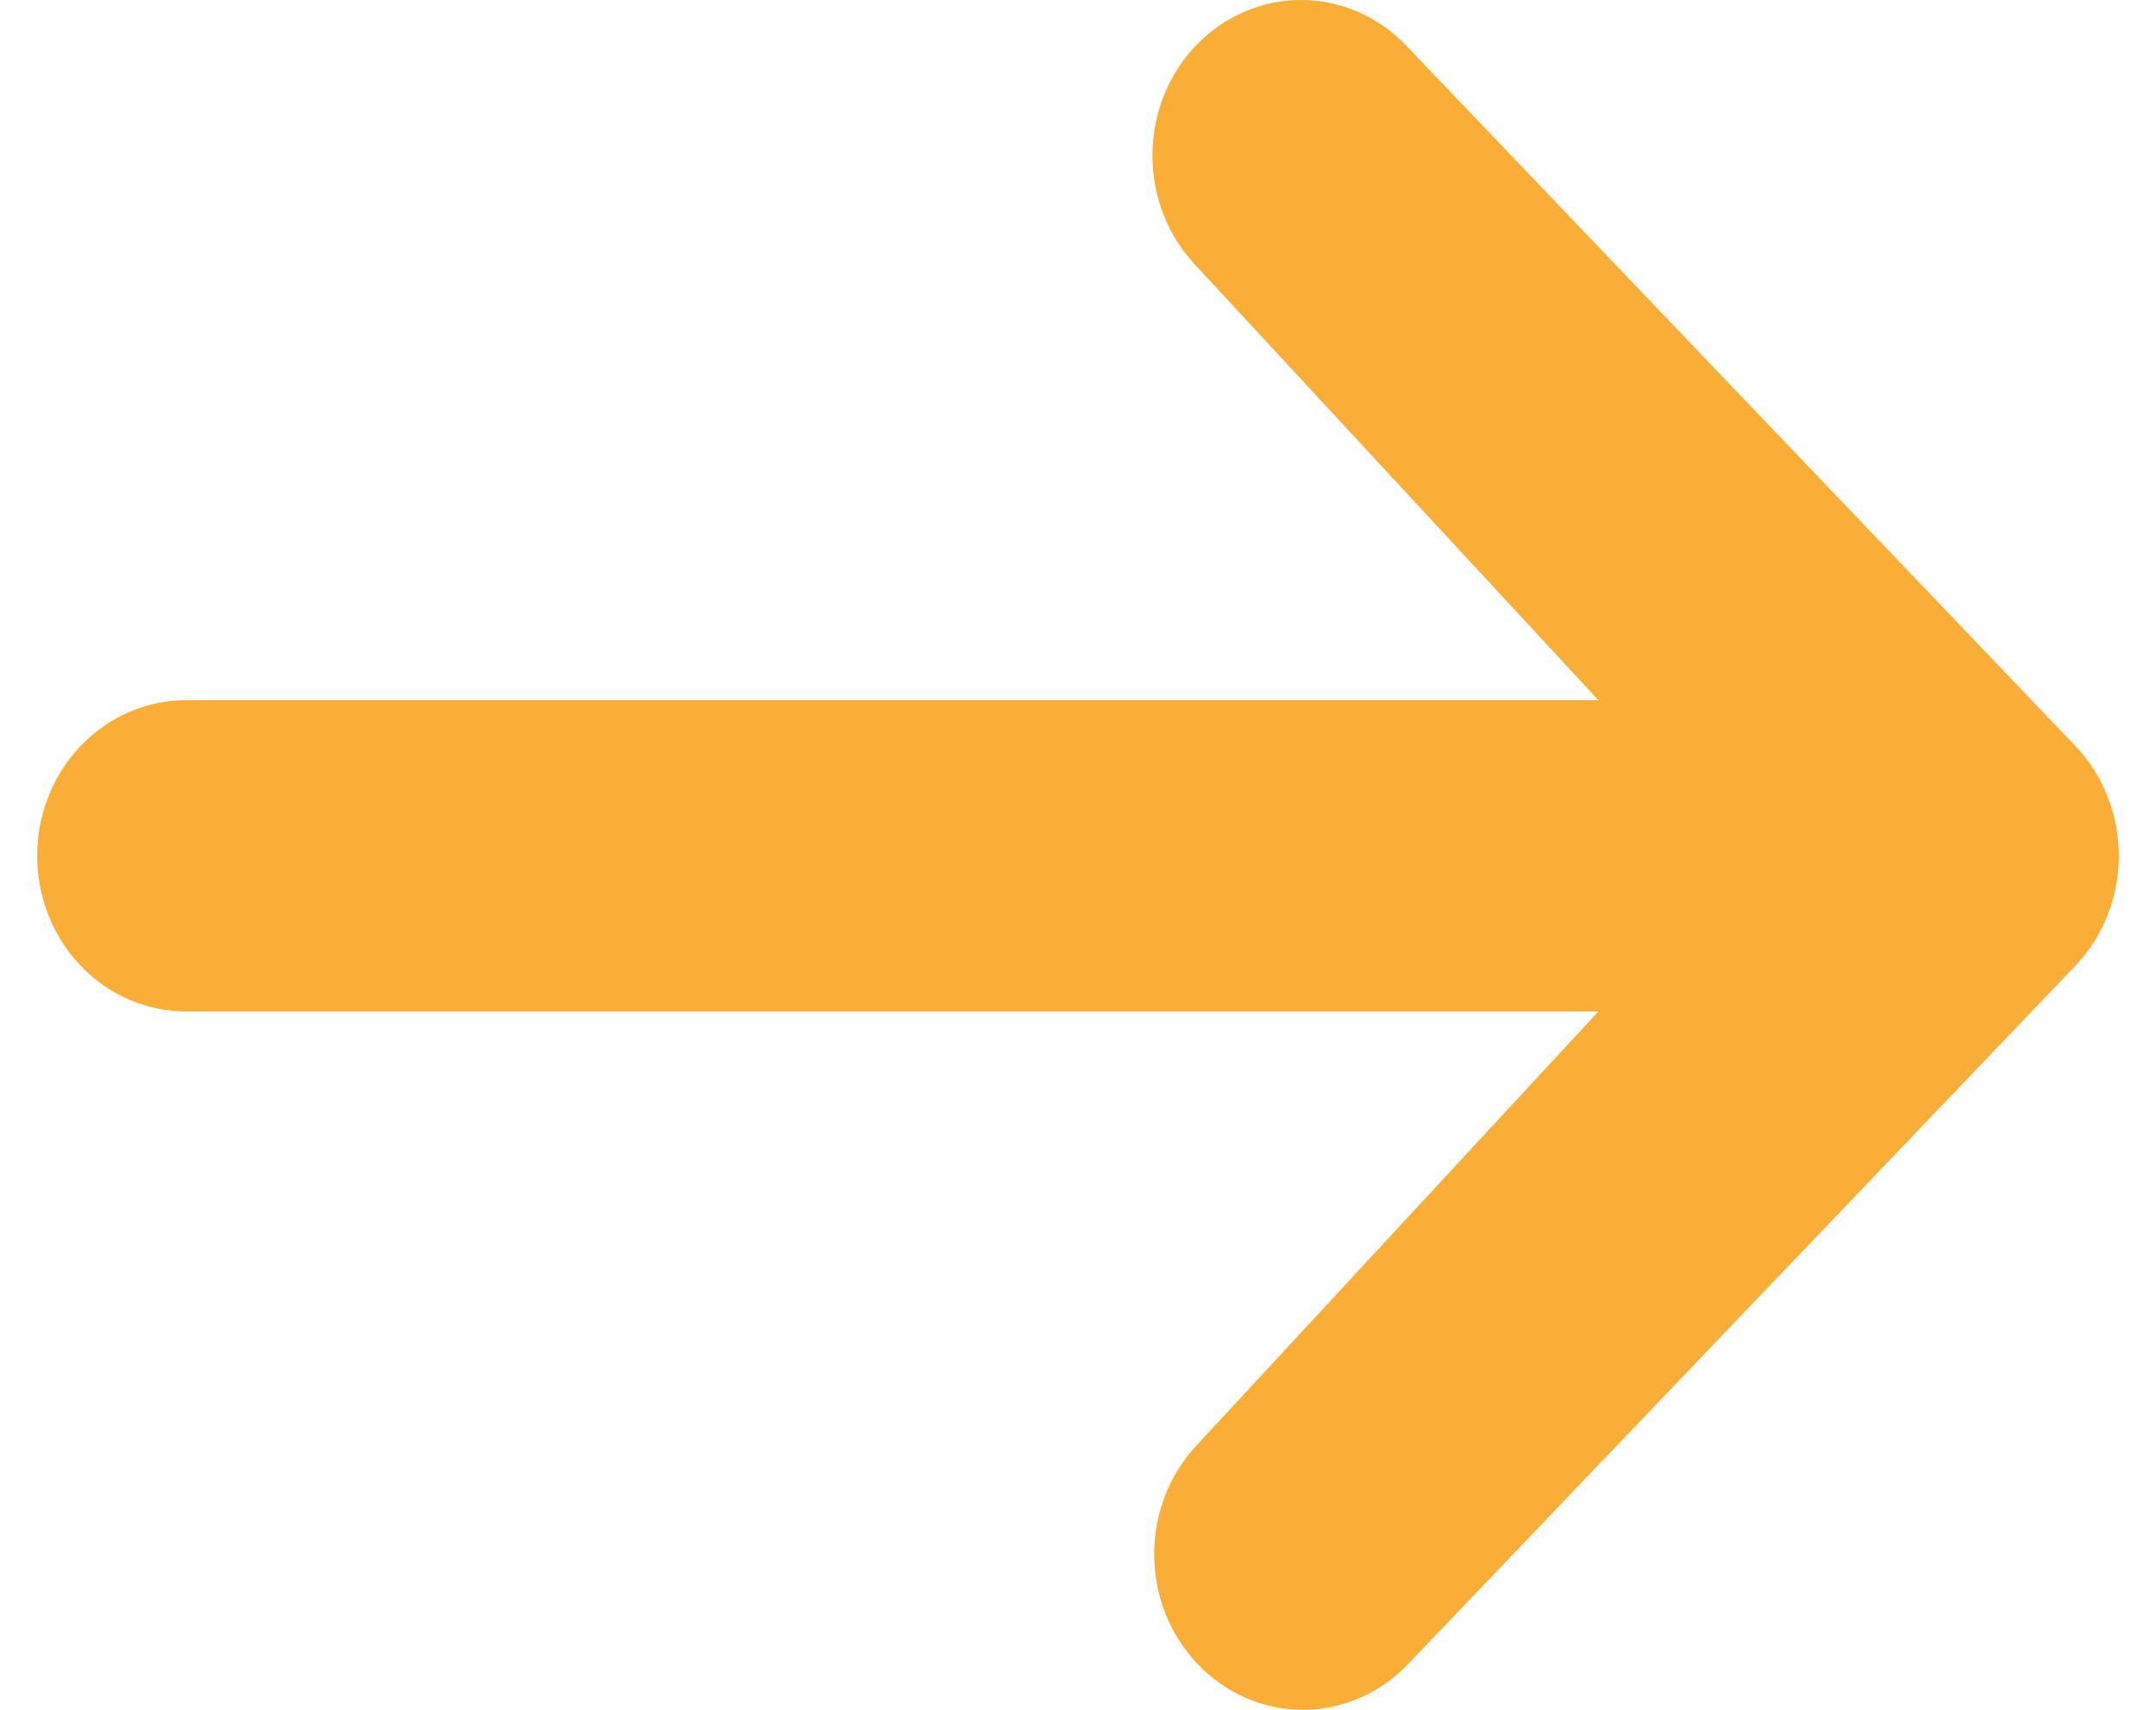 <svg width="29" height="23" viewBox="0 0 29 23" fill="none" xmlns="http://www.w3.org/2000/svg">
<path d="M16.086 0.613C16.461 0.22 16.97 0 17.5 0C18.031 0 18.539 0.22 18.914 0.613L27.914 10.033C28.289 10.425 28.5 10.958 28.5 11.513C28.5 12.068 28.289 12.6 27.914 12.993L18.914 22.412C18.537 22.794 18.032 23.005 17.508 23C16.983 22.995 16.481 22.775 16.111 22.387C15.74 21.999 15.529 21.474 15.525 20.925C15.52 20.376 15.722 19.847 16.086 19.453L21.5 13.606H2.5C1.97 13.606 1.461 13.385 1.086 12.993C0.711 12.6 0.5 12.068 0.5 11.513C0.5 10.957 0.711 10.425 1.086 10.033C1.461 9.64 1.97 9.419 2.5 9.419H21.5L16.086 3.573C15.711 3.18 15.501 2.648 15.501 2.093C15.501 1.538 15.711 1.005 16.086 0.613Z" fill="#F9AE37"/>
</svg>
